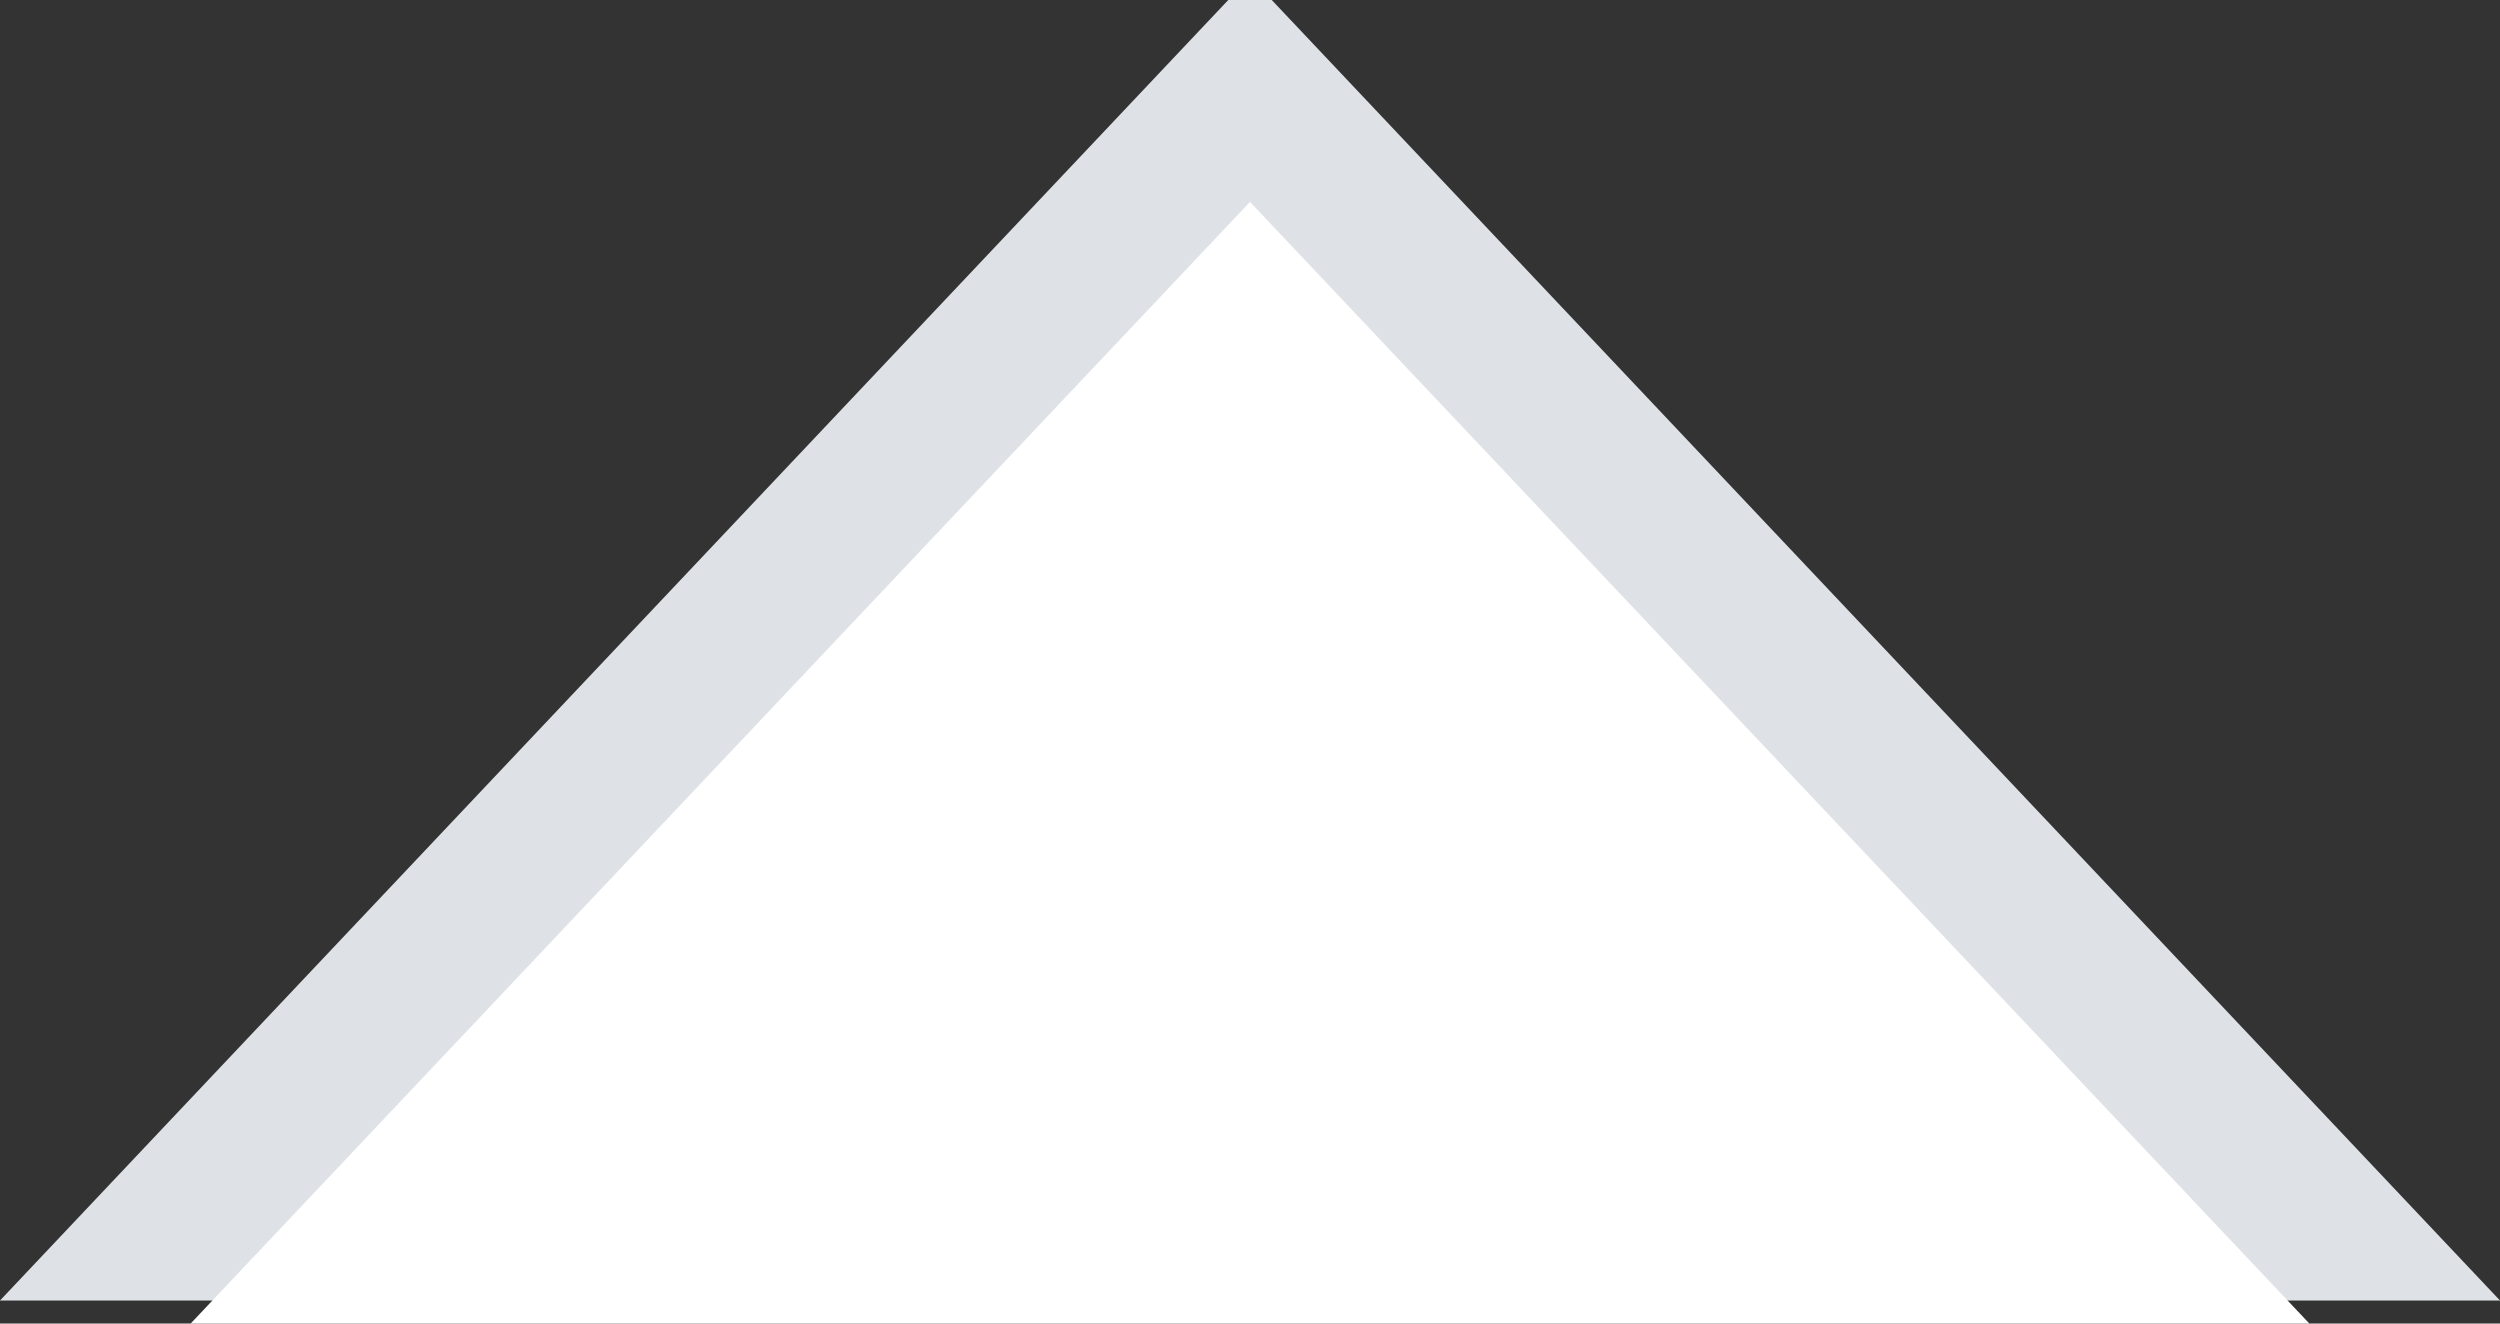 <?xml version="1.0" encoding="UTF-8"?>
<!-- Generated by Pixelmator Pro 3.7 -->
<svg width="34" height="18" viewBox="0 0 34 18" xmlns="http://www.w3.org/2000/svg">
    <rect x="0" y="0" width="34" height="18" fill="#333333" stroke="none"/>
    <path id="Path" fill="#dee2e6" fill-rule="evenodd" stroke="none" d="M 17 -0.313 L -0 17.687 L 34 17.687 Z"/>
    <path id="Path-copy" fill="#ffffff" fill-rule="evenodd" stroke="none" d="M 17 2.746 L 2 18.628 L 32 18.628 Z"/>
</svg>
